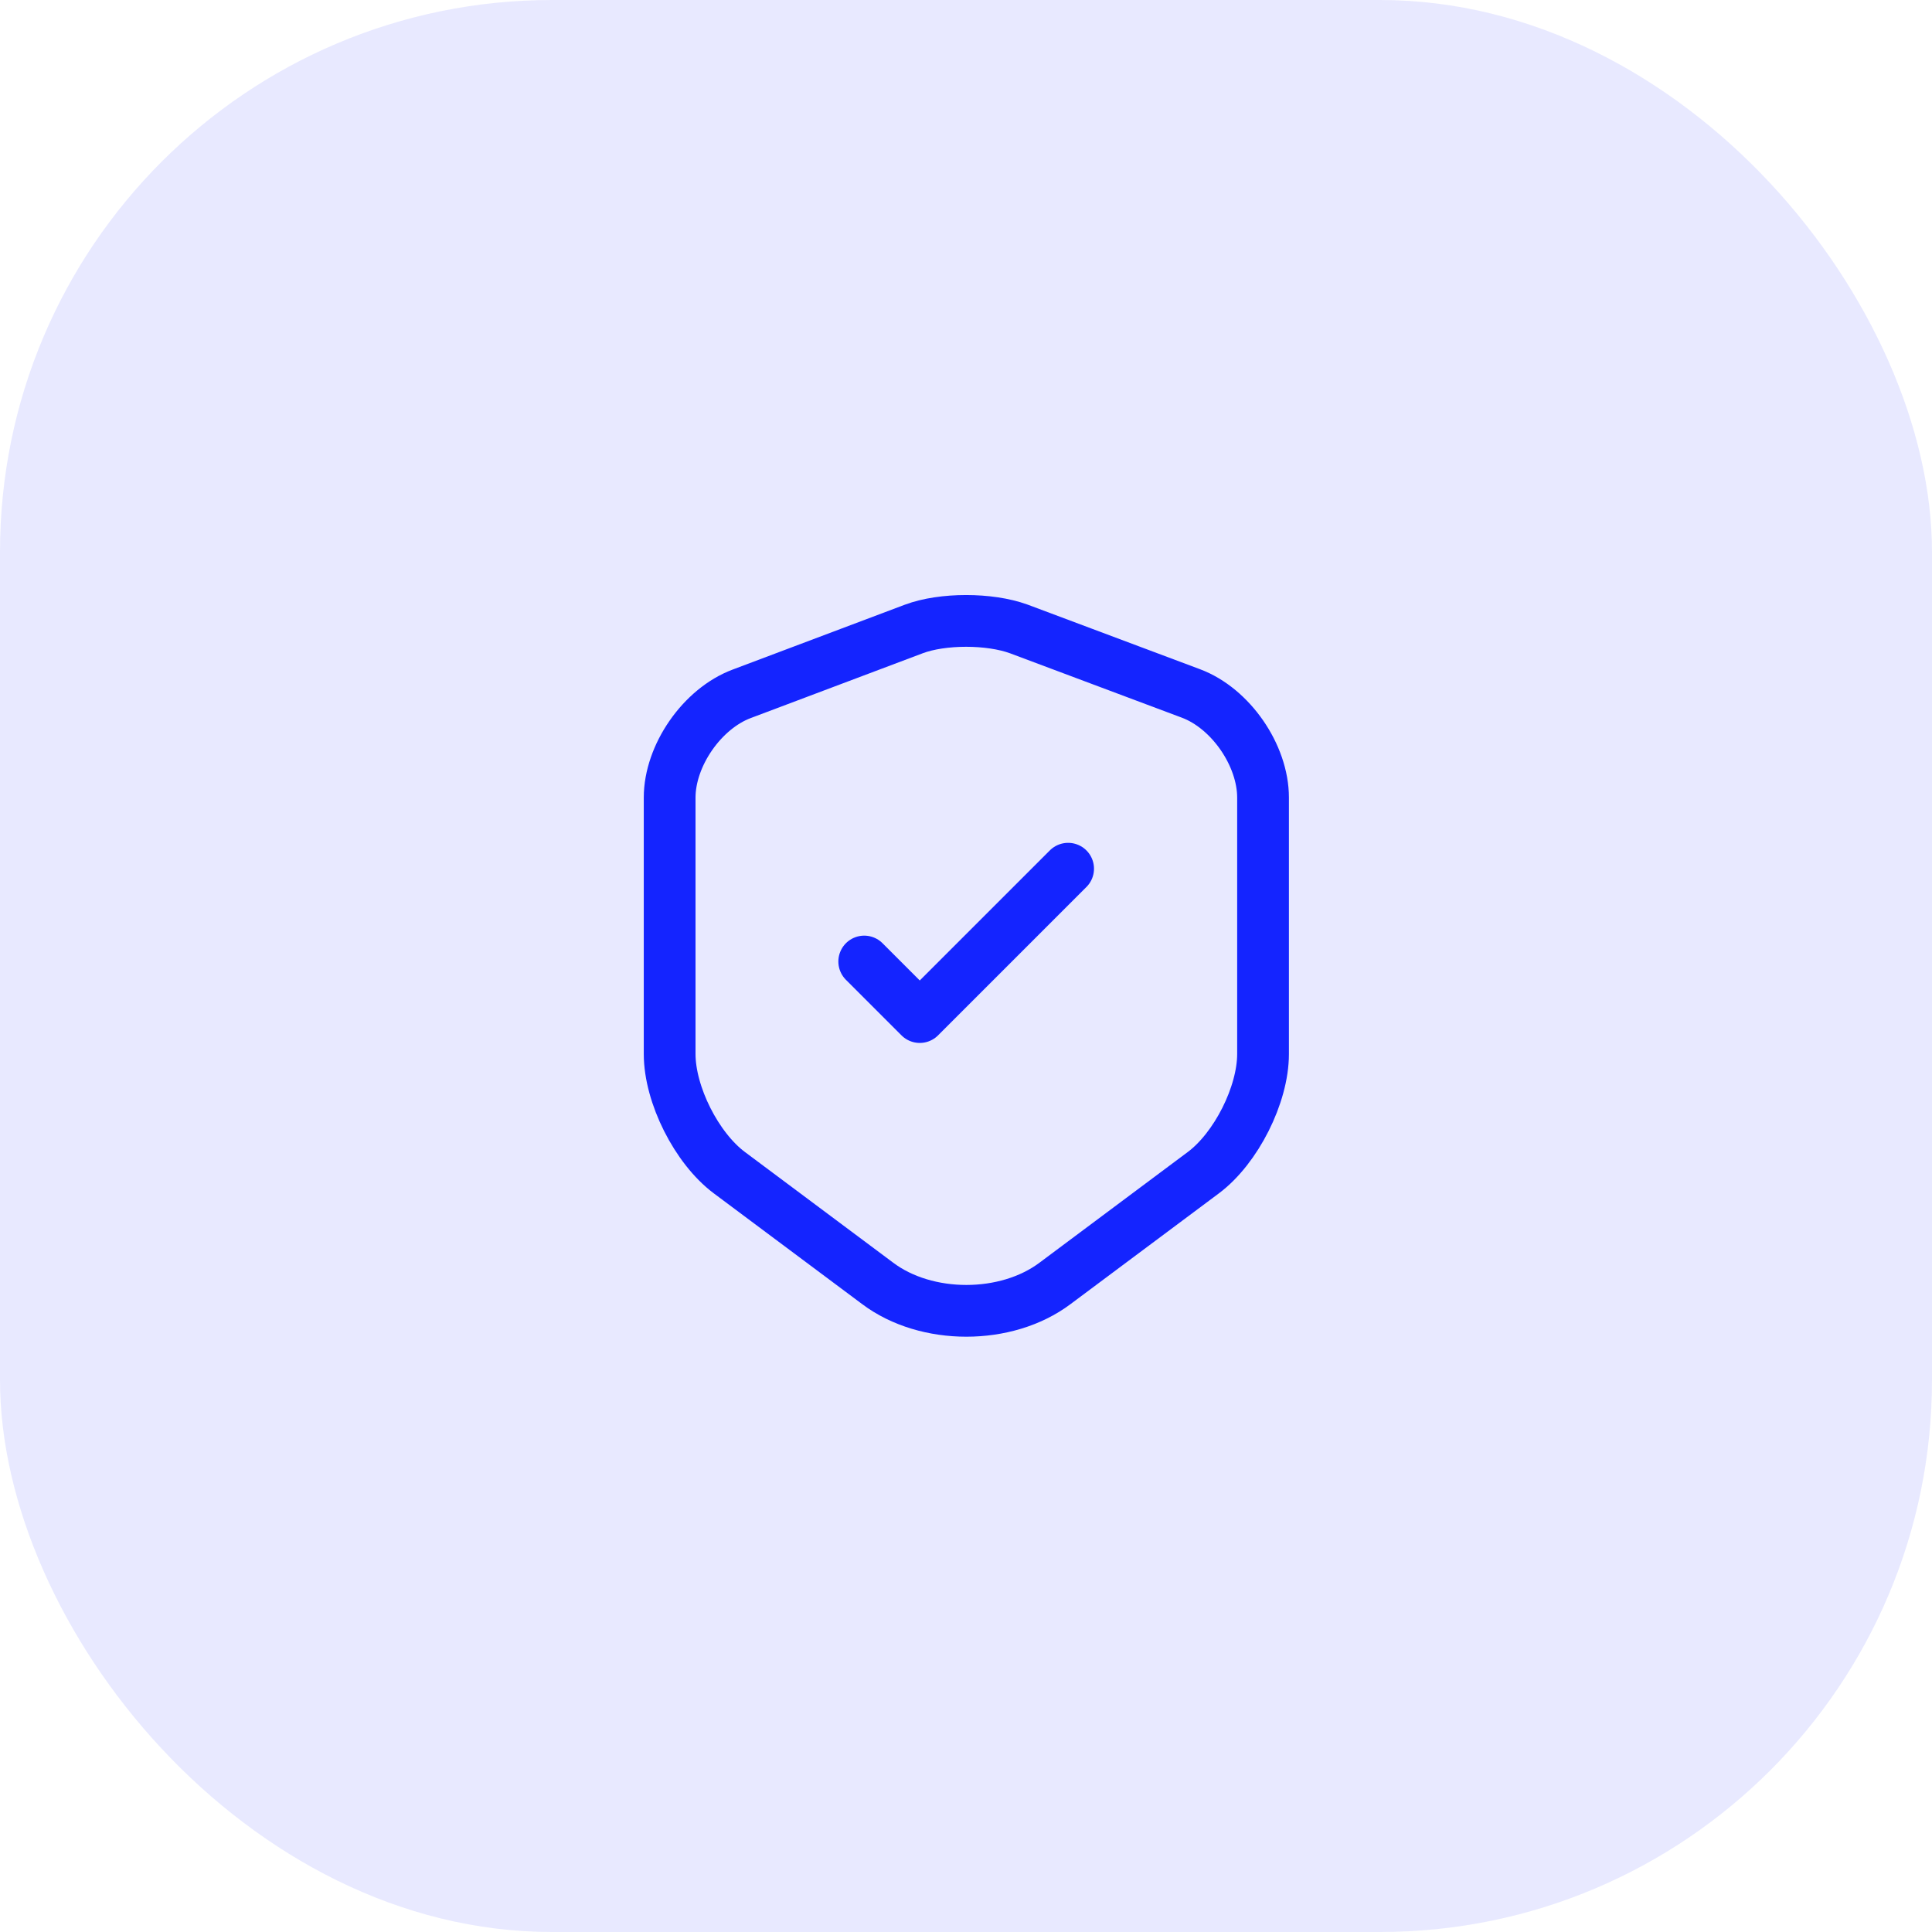 <svg width="56" height="56" viewBox="0 0 56 56" fill="none" xmlns="http://www.w3.org/2000/svg">
<g clip-path="url(#clip0_1453_19308)">
<rect opacity="0.1" width="56" height="56" rx="16" fill="#1424FF"/>
<path d="M26.49 18.23L21.5 20.11C20.35 20.54 19.41 21.9 19.41 23.12V30.55C19.41 31.73 20.19 33.28 21.14 33.99L25.44 37.2C26.85 38.26 29.17 38.26 30.58 37.2L34.88 33.99C35.83 33.28 36.61 31.73 36.61 30.55V23.12C36.61 21.89 35.67 20.53 34.52 20.1L29.53 18.23C28.68 17.92 27.32 17.92 26.49 18.23Z" stroke="#1424FF" stroke-width="1.5" stroke-linecap="round" stroke-linejoin="round"/>
<path d="M25.05 27.87L26.66 29.48L30.96 25.18" stroke="#1424FF" stroke-width="1.5" stroke-linecap="round" stroke-linejoin="round"/>
</g>
<defs>
<clipPath id="clip0_1453_19308">
<rect width="56" height="56" fill="white"/>
</clipPath>
</defs>
</svg>
